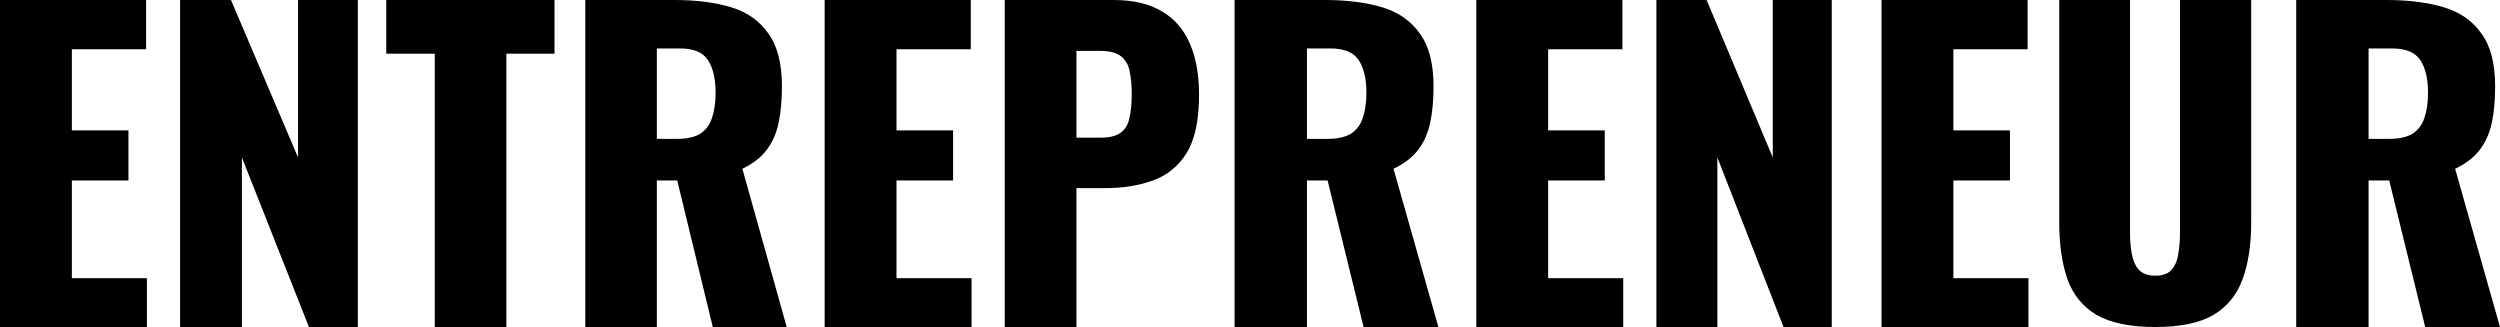 <svg xmlns="http://www.w3.org/2000/svg" width="1055" height="138" viewBox="0 0 1055 138" fill="none"><path d="M969 138V0H1007.05C1016.38 0 1024.46 1.022 1031.28 3.067C1038.11 5.111 1043.4 8.802 1047.15 14.141C1051.02 19.365 1052.95 26.805 1052.95 36.459C1052.95 42.138 1052.5 47.193 1051.59 51.622C1050.68 56.052 1048.97 59.914 1046.47 63.207C1044.08 66.388 1040.61 69.057 1036.06 71.215L1055 138H1023.43L1008.25 76.156H999.544V138H969ZM999.544 58.607H1008.08C1012.4 58.607 1015.75 57.869 1018.14 56.393C1020.53 54.803 1022.18 52.588 1023.09 49.748C1024.12 46.795 1024.63 43.274 1024.63 39.185C1024.63 33.279 1023.55 28.679 1021.38 25.385C1019.22 22.091 1015.24 20.444 1009.44 20.444H999.544V58.607Z" fill="black"></path><path d="M909.5 138C899.037 138 890.825 136.321 884.863 132.964C879.013 129.494 874.906 124.513 872.544 118.022C870.181 111.418 869 103.36 869 93.847V0H898.869V98.38C898.869 101.178 899.094 103.976 899.544 106.774C899.994 109.572 900.95 111.866 902.413 113.657C903.988 115.448 906.35 116.343 909.5 116.343C912.762 116.343 915.125 115.448 916.587 113.657C918.05 111.866 918.95 109.572 919.288 106.774C919.738 103.976 919.962 101.178 919.962 98.38V0H950V93.847C950 103.36 948.762 111.418 946.287 118.022C943.925 124.513 939.819 129.494 933.969 132.964C928.119 136.321 919.962 138 909.5 138Z" fill="black"></path><path d="M794 138V0H855.661V20.785H824.322V55.03H848.208V76.156H824.322V117.385H856V138H794Z" fill="black"></path><path d="M699 138V0H720.191L748.109 66.444V0H773V138H752.65L724.732 66.444V138H699Z" fill="black"></path><path d="M623 138V0H684.661V20.785H653.322V55.03H677.208V76.156H653.322V117.385H685V138H623Z" fill="black"></path><path d="M521 138V0H559.052C568.38 0 576.456 1.022 583.282 3.067C590.107 5.111 595.397 8.802 599.151 14.141C603.019 19.365 604.952 26.805 604.952 36.459C604.952 42.138 604.497 47.193 603.587 51.622C602.677 56.052 600.971 59.914 598.468 63.207C596.079 66.388 592.61 69.057 588.059 71.215L607 138H575.433L560.246 76.156H551.544V138H521ZM551.544 58.607H560.075C564.398 58.607 567.754 57.869 570.143 56.393C572.532 54.803 574.181 52.588 575.091 49.748C576.115 46.795 576.627 43.274 576.627 39.185C576.627 33.279 575.546 28.679 573.385 25.385C571.224 22.091 567.242 20.444 561.44 20.444H551.544V58.607Z" fill="black"></path><path d="M424 138V0H469.988C478.216 0 484.979 1.59 490.276 4.77C495.574 7.837 499.519 12.38 502.111 18.4C504.704 24.306 506 31.518 506 40.037C506 50.714 504.253 58.891 500.759 64.57C497.265 70.136 492.531 73.998 486.557 76.156C480.583 78.314 473.876 79.393 466.437 79.393H454.264V138H424ZM454.264 58.096H464.408C468.128 58.096 470.946 57.415 472.862 56.052C474.778 54.689 476.018 52.644 476.581 49.919C477.258 47.193 477.596 43.728 477.596 39.526C477.596 36.005 477.314 32.938 476.751 30.326C476.3 27.6 475.116 25.442 473.2 23.852C471.284 22.262 468.297 21.467 464.239 21.467H454.264V58.096Z" fill="black"></path><path d="M348 138V0H409.661V20.785H378.322V55.03H402.208V76.156H378.322V117.385H410V138H348Z" fill="black"></path><path d="M247 138V0H284.609C293.829 0 301.812 1.022 308.558 3.067C315.304 5.111 320.532 8.802 324.242 14.141C328.065 19.365 329.976 26.805 329.976 36.459C329.976 42.138 329.526 47.193 328.627 51.622C327.728 56.052 326.041 59.914 323.567 63.207C321.206 66.388 317.777 69.057 313.28 71.215L332 138H300.8L285.79 76.156H277.188V138H247ZM277.188 58.607H285.621C289.894 58.607 293.21 57.869 295.571 56.393C297.933 54.803 299.563 52.588 300.462 49.748C301.474 46.795 301.98 43.274 301.98 39.185C301.98 33.279 300.912 28.679 298.776 25.385C296.64 22.091 292.704 20.444 286.97 20.444H277.188V58.607Z" fill="black"></path><path d="M183.478 138V22.659H163V0H234V22.659H213.69V138H183.478Z" fill="black"></path><path d="M76 138V0H97.477L125.773 66.444V0H151V138H130.375L102.08 66.444V138H76Z" fill="black"></path><path d="M0 138V0H61.661V20.785H30.322V55.03H54.208V76.156H30.322V117.385H62V138H0Z" fill="black"></path></svg>